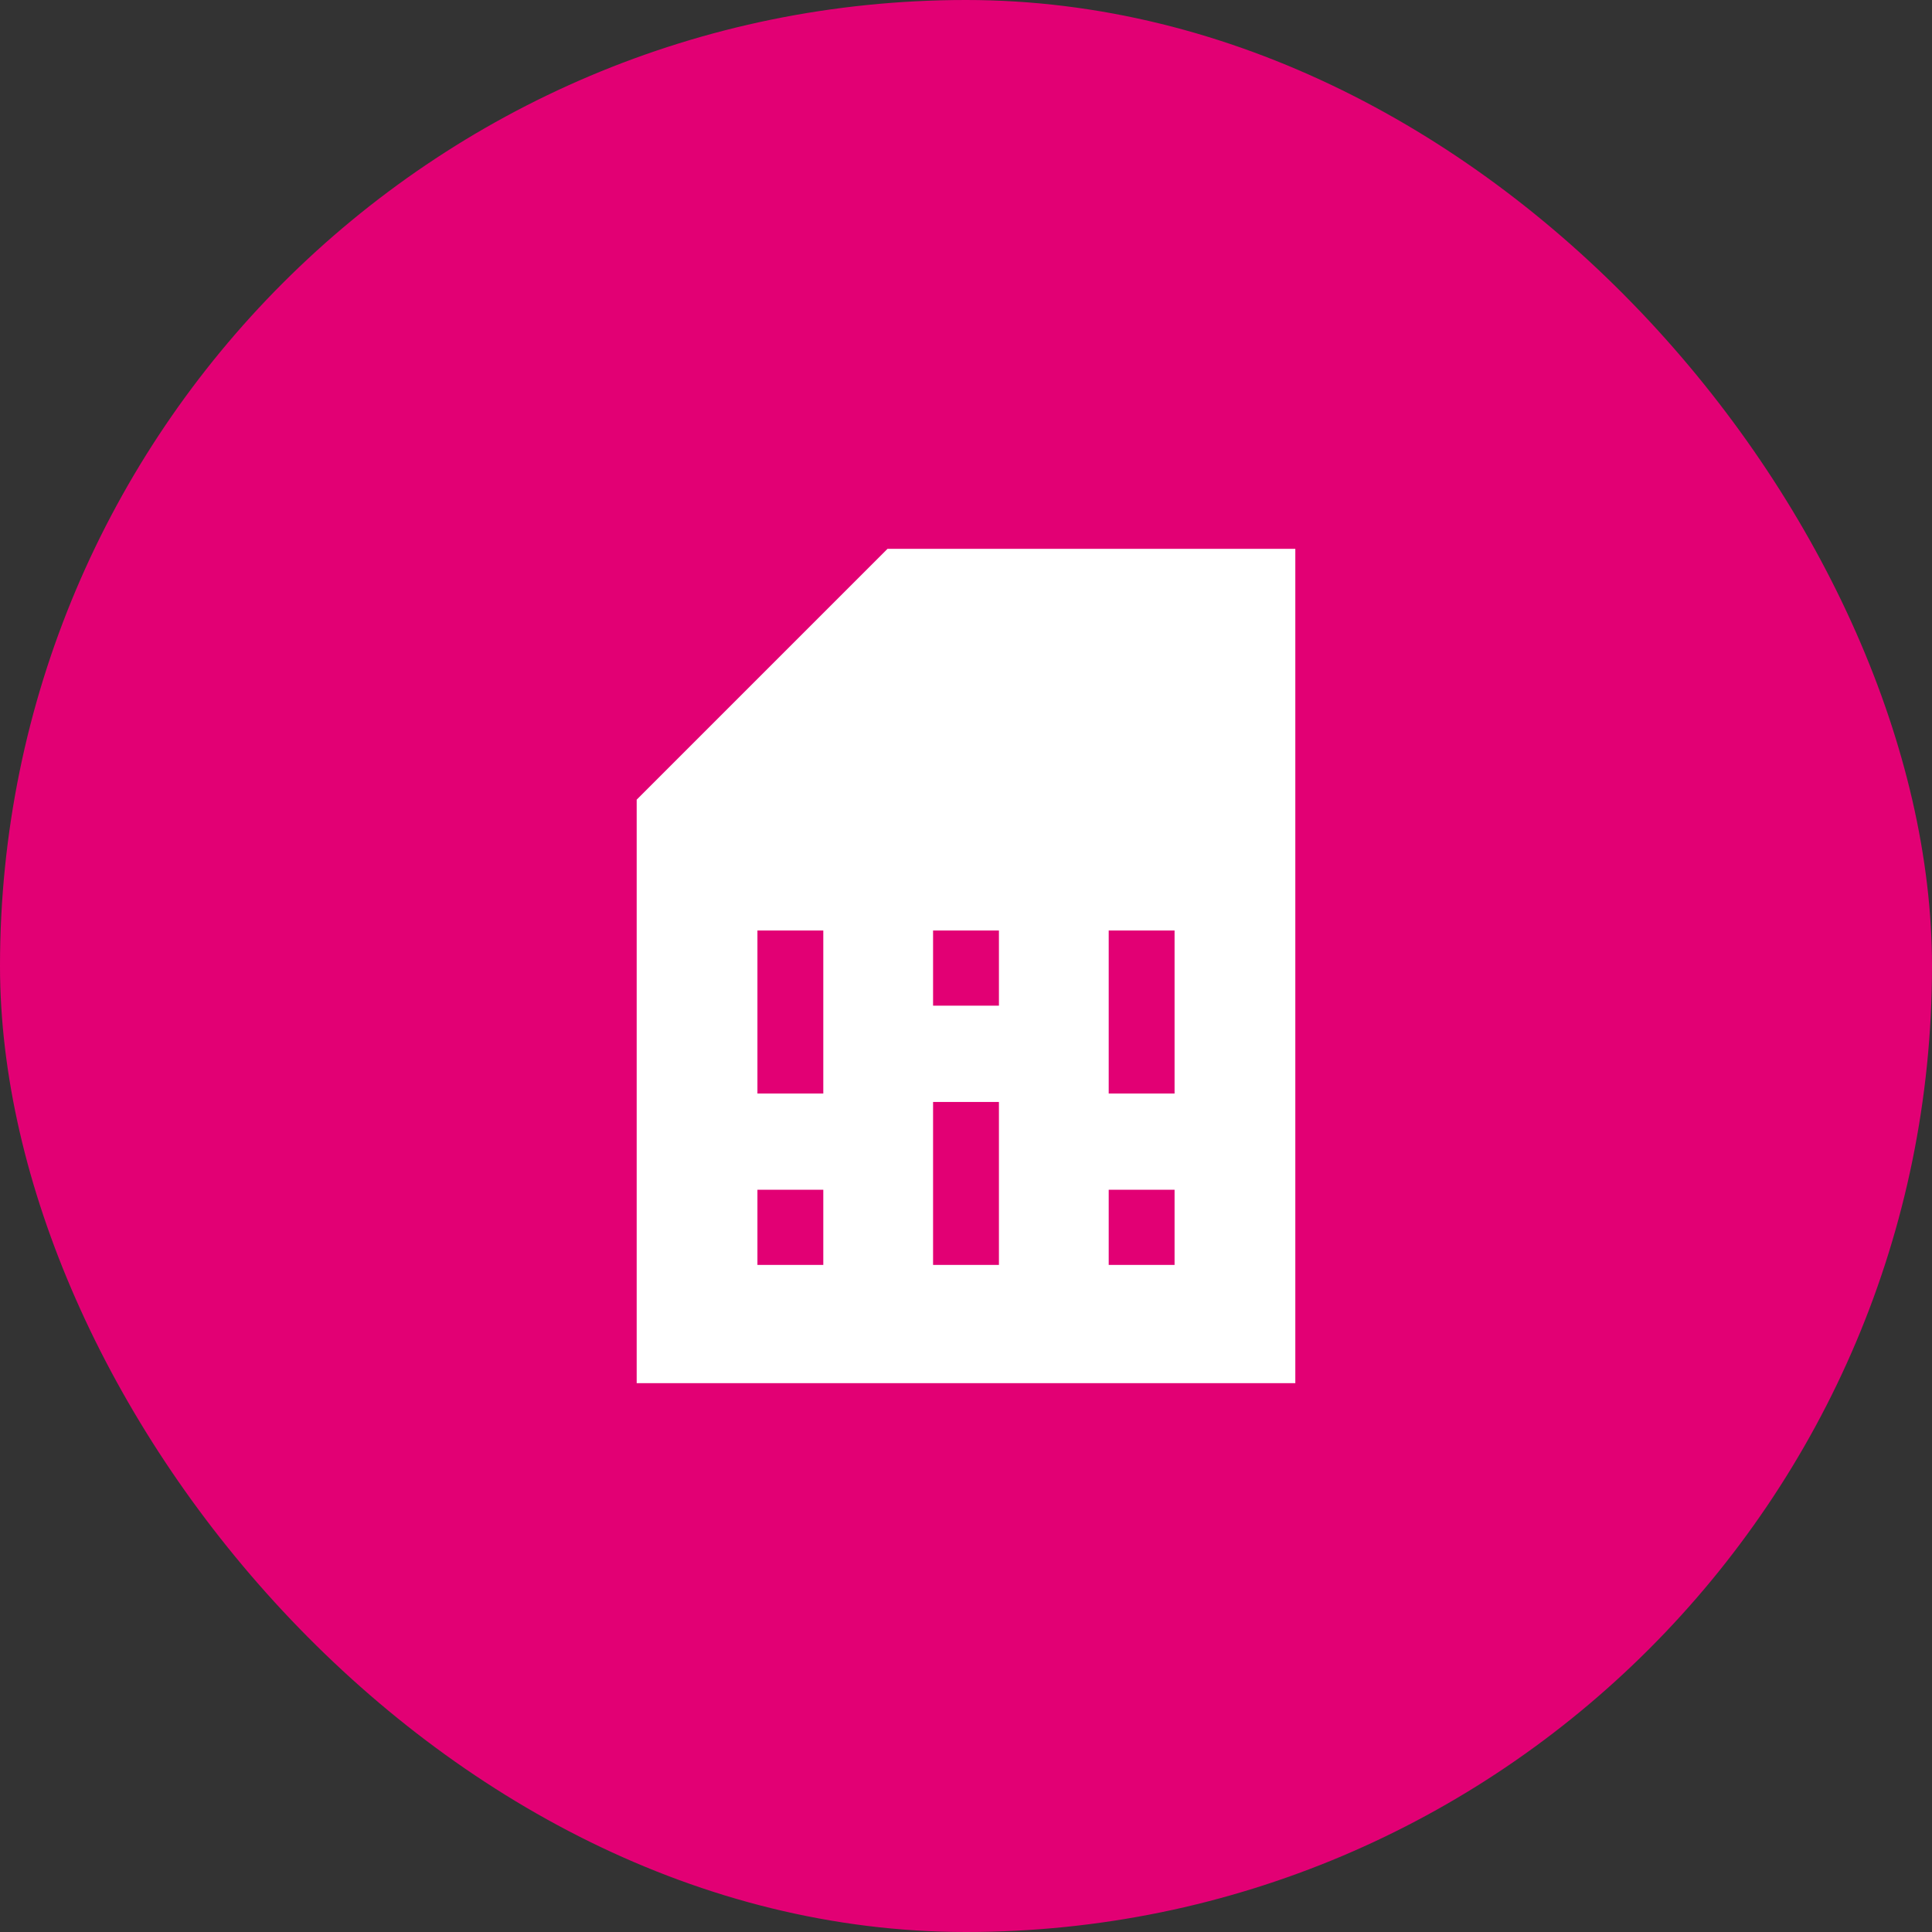 <svg width="44" height="44" viewBox="0 0 44 44" fill="none" xmlns="http://www.w3.org/2000/svg">
<rect x="0" y="0" width="44" height="44" fill="#333333" stroke="none"/>
<rect width="44" height="44" rx="22" fill="#E20074"/>
<path d="M17.25 28.808H18.75V27.096H17.25V28.808ZM17.25 24.904H18.75V21.192H17.25V24.904ZM21.25 28.808H22.75V25.096H21.25V28.808ZM21.25 22.904H22.75V21.192H21.25V22.904ZM25.25 28.808H26.75V27.096H25.25V28.808ZM25.25 24.904H26.75V21.192H25.25V24.904ZM14.5 31.5V18.212L20.212 12.5H29.5V31.5H14.5Z" fill="white"/>
</svg>
